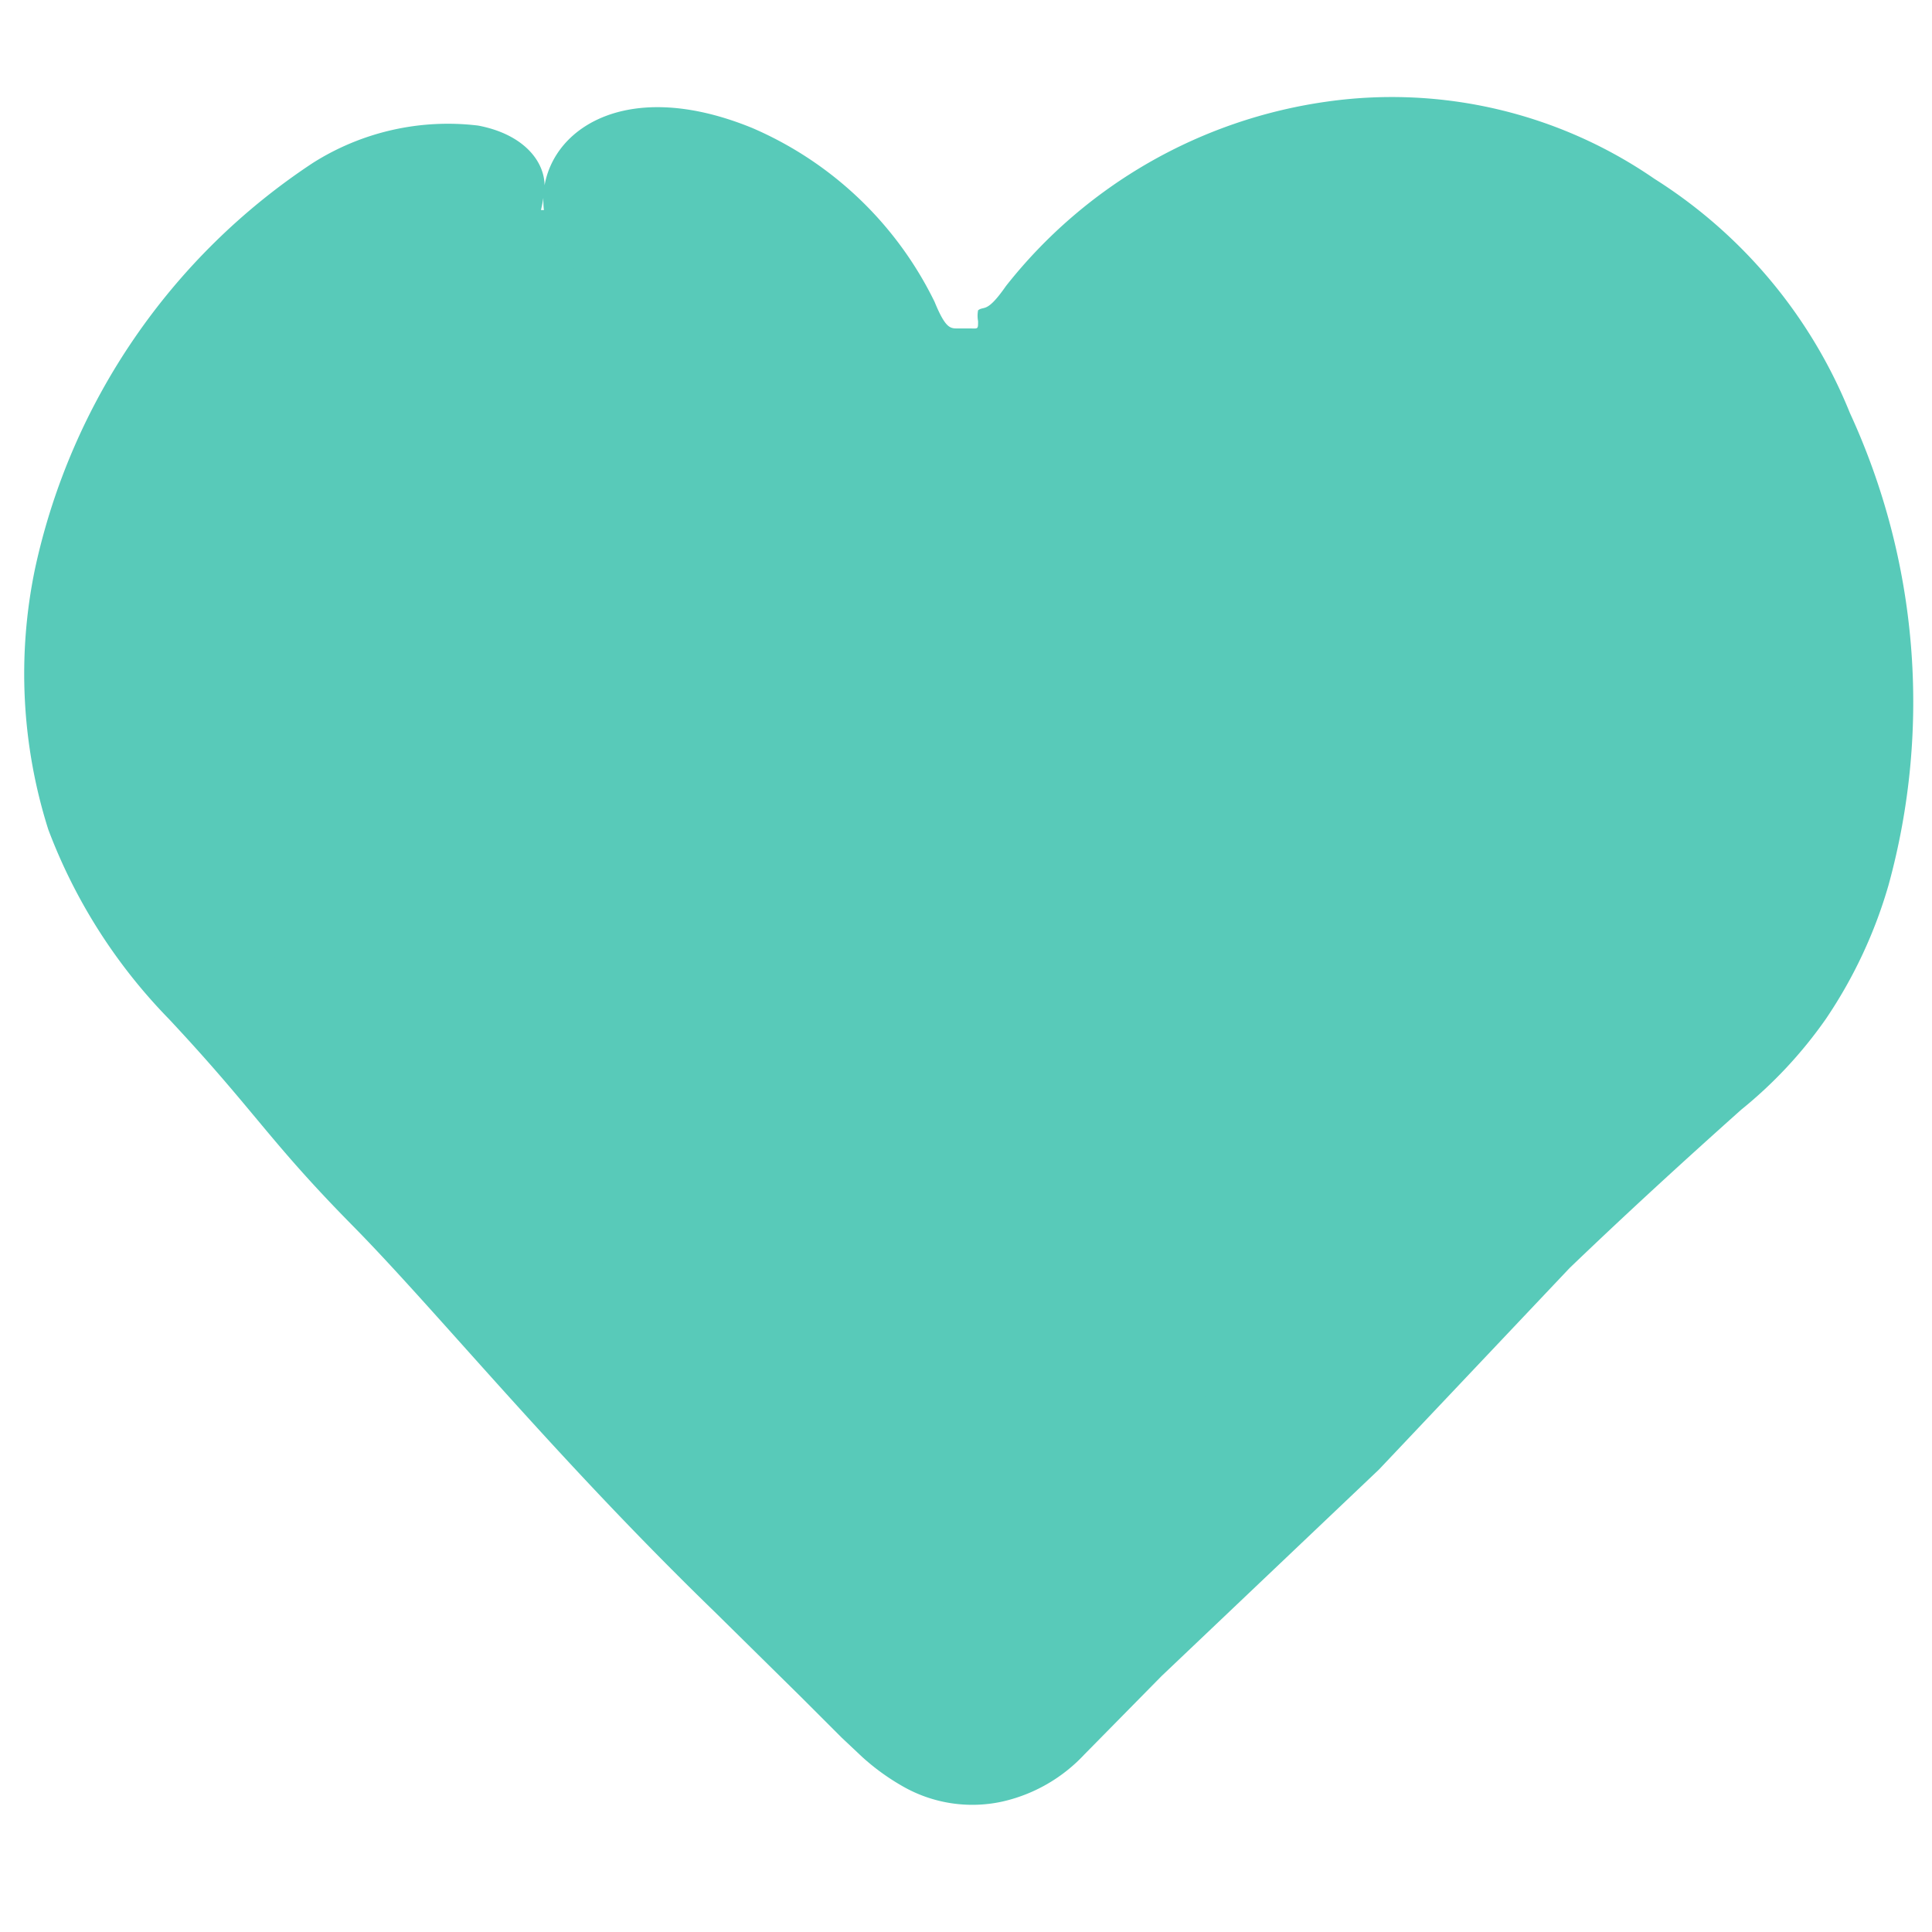 <svg id="Layer_1" data-name="Layer 1" xmlns="http://www.w3.org/2000/svg" viewBox="0 0 16 16"><defs><style>.cls-1{fill:#58cab9;}</style></defs><title>Badili favicon</title><path class="cls-1" d="M4.5,1.74A3.78,3.78,0,0,1,7.14,2.82c.23.23.47.46.69.7s.22.13.34,0l.74-.74a3.78,3.78,0,0,1,5.88.88,3.83,3.83,0,0,1-.52,4.51c-1.92,2-3.87,3.91-5.81,5.86a.56.56,0,0,1-.91,0c-1.9-1.92-3.83-3.82-5.7-5.77a3.69,3.69,0,0,1-1-3.82,3.65,3.65,0,0,1,2.78-2.6A2.9,2.9,0,0,1,4.5,1.74Z"/><path class="cls-1" d="M.29,4.71A4.27,4.27,0,0,0,.4,6.87a4.53,4.53,0,0,0,1,1.57c.72.77.82,1,1.52,1.71s1.66,1.9,3,3.2l.71.7.34.34.17.16a1.88,1.88,0,0,0,.33.24,1.16,1.16,0,0,0,.83.13,1.33,1.33,0,0,0,.68-.39l.64-.65,1.8-1.71L13,10.5c.49-.47.95-.89,1.42-1.31a3.67,3.67,0,0,0,.7-.75,3.9,3.9,0,0,0,.52-1.11,5.72,5.72,0,0,0-.32-3.91A4.11,4.11,0,0,0,13.7,1.48,3.83,3.83,0,0,0,11,.84,4.11,4.11,0,0,0,8.33,2.37c-.16.23-.18.16-.23.2a.25.25,0,0,0,0,.09c0,.07,0,.06-.07.06H8s0,0,0,0l-.07,0c-.06,0-.1,0-.19-.22A3,3,0,0,0,6.23,1.06c-1.1-.45-1.75.06-1.73.62s.57.81,1.27,1.09L6.36,3a3.67,3.67,0,0,1,.75.43c.38.2.61.77,1.06.61a1.36,1.36,0,0,0,.57-.33A3.47,3.47,0,0,0,9,3.49a2,2,0,0,1,.2-.17,4,4,0,0,1,2.64-.78A4,4,0,0,1,13.21,3a3.71,3.71,0,0,1,1.11,1,2.69,2.69,0,0,1-.06,3.32c-.51.48-1,.87-1.39,1.25s-.87.83-1.59,1.61S9.7,11.86,8.86,12.72l-.75.73-.06.06H8l0,0c-.49-.53-1-1.12-1.67-1.75l-.58-.59a6.88,6.88,0,0,0-.65-.6c-.34-.32-.62-.56-.94-.83L3,8.61c-.39-.38-.82-.75-1.13-1.1a3.87,3.87,0,0,1-.38-.61,2.85,2.85,0,0,1-.33-1.15,3.25,3.25,0,0,1,.08-.85,3.28,3.28,0,0,1,.91-1.66A3.6,3.6,0,0,1,3.41,2.7a1.69,1.69,0,0,0,.79-.44,1.16,1.16,0,0,0,.31-.72c0-.21-.18-.43-.55-.5a2.09,2.09,0,0,0-1.37.31A5.39,5.39,0,0,0,.29,4.71Z"/></svg>